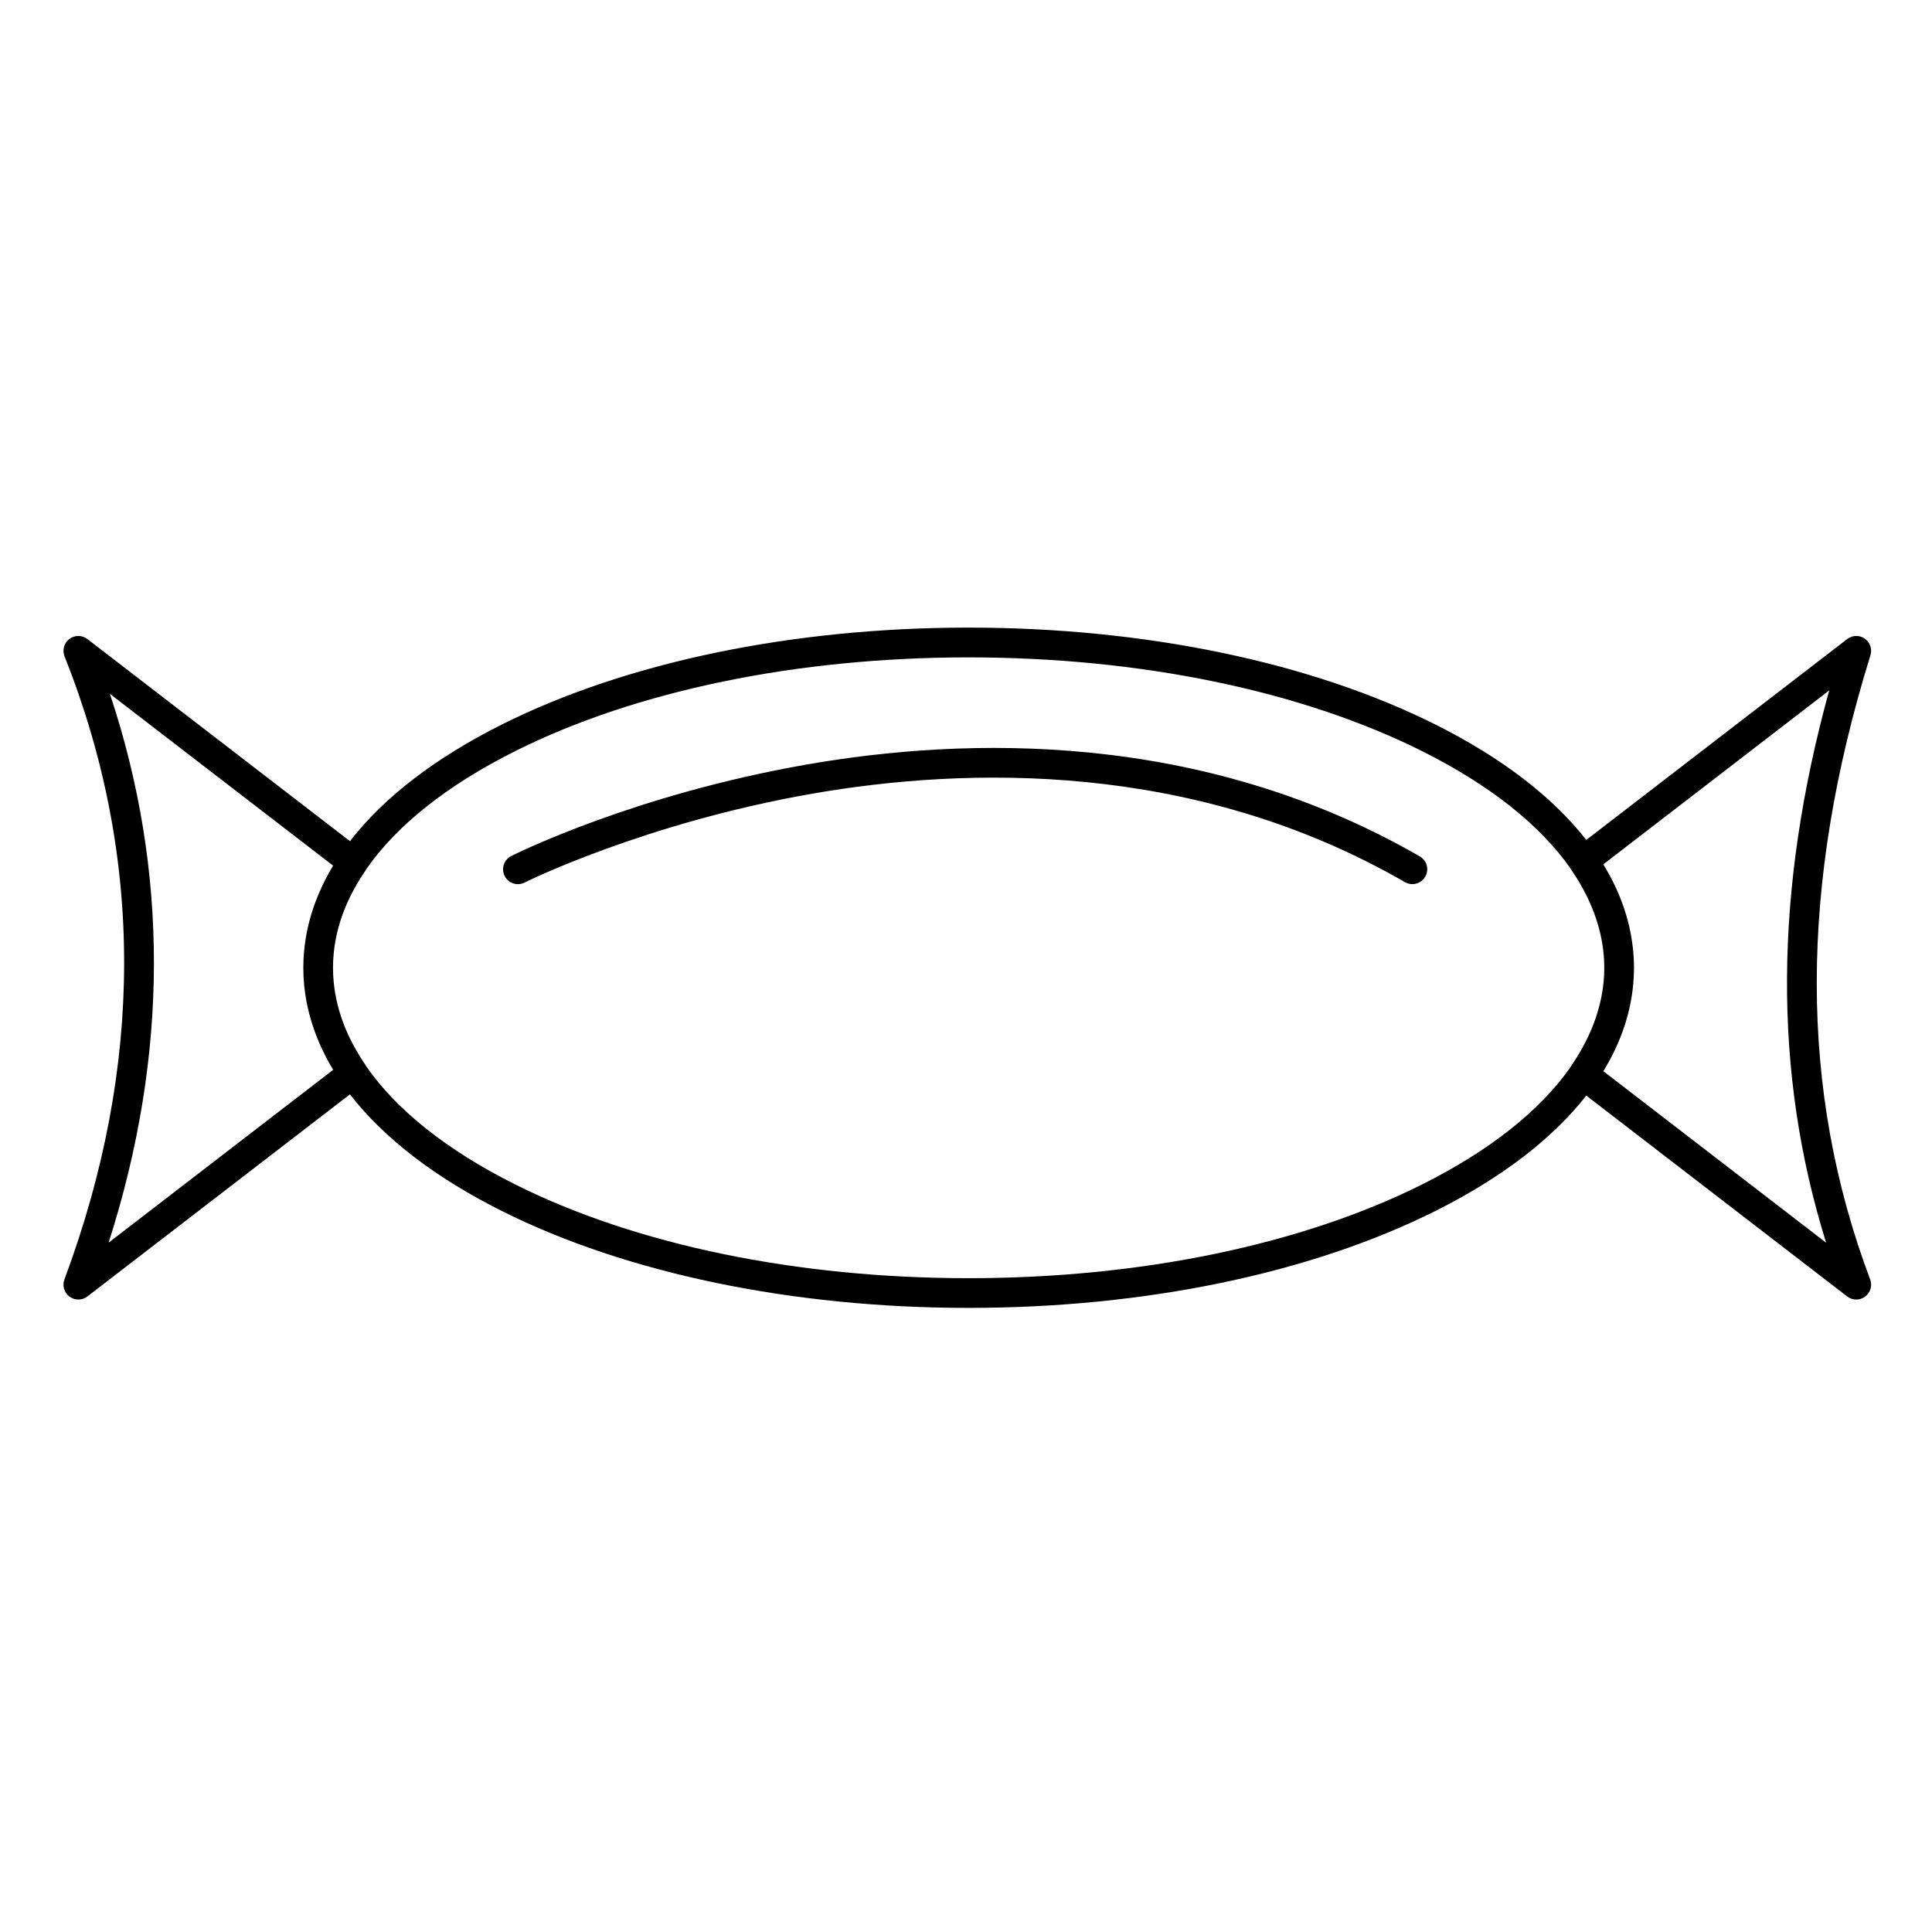 <?xml version="1.0" encoding="UTF-8"?>
<!-- Uploaded to: ICON Repo, www.svgrepo.com, Generator: ICON Repo Mixer Tools -->
<svg fill="#000000" width="800px" height="800px" version="1.1" viewBox="144 144 512 512" xmlns="http://www.w3.org/2000/svg">
 <g>
  <path d="m639.69 317.64c0.508-1.637-0.102-3.418-1.512-4.398-1.406-0.977-3.289-0.934-4.648 0.113l-69.145 53.234c-8.926-11.402-22.426-21.801-40.043-30.609-33.094-16.543-77.012-25.656-123.66-25.656-46.641 0-90.547 9.109-123.64 25.656-17.781 8.891-31.371 19.406-40.297 30.938l-69.586-53.562c-1.402-1.082-3.356-1.09-4.773-0.023-1.414 1.066-1.941 2.949-1.285 4.594 21.07 52.977 21.059 108.54-0.031 165.15-0.613 1.645-0.062 3.5 1.352 4.543 0.695 0.512 1.516 0.77 2.336 0.77 0.848 0 1.695-0.273 2.402-0.816l69.582-53.562c8.922 11.531 22.512 22.047 40.297 30.938 33.09 16.543 77 25.656 123.64 25.656 46.648 0 90.566-9.109 123.66-25.656 17.617-8.805 31.117-19.207 40.043-30.609l69.141 53.234c0.707 0.547 1.555 0.816 2.402 0.816 0.824 0 1.645-0.258 2.344-0.773 1.414-1.047 1.961-2.902 1.344-4.551-18.898-50.227-18.871-104.34 0.078-165.43zm-466.9 155.67c15.891-49.633 16-98.438 0.328-145.44l59.164 45.539c-2.883 4.773-4.988 9.691-6.297 14.715-0.035 0.137-0.074 0.273-0.109 0.41-0.102 0.41-0.199 0.816-0.289 1.227-0.066 0.289-0.129 0.582-0.188 0.871-0.07 0.34-0.141 0.684-0.203 1.023-0.102 0.555-0.195 1.109-0.277 1.664-0.031 0.203-0.059 0.406-0.086 0.613-0.078 0.562-0.145 1.121-0.203 1.688-0.02 0.215-0.039 0.426-0.059 0.641-0.047 0.516-0.082 1.031-0.109 1.547-0.012 0.188-0.023 0.371-0.031 0.559-0.031 0.699-0.051 1.395-0.051 2.098 0 0.699 0.02 1.398 0.051 2.098 0.008 0.188 0.02 0.379 0.031 0.566 0.027 0.512 0.066 1.023 0.109 1.539 0.02 0.215 0.039 0.434 0.059 0.648 0.055 0.555 0.121 1.109 0.199 1.66 0.031 0.227 0.062 0.453 0.098 0.68 0.082 0.539 0.172 1.074 0.27 1.609 0.062 0.348 0.137 0.695 0.207 1.043 0.059 0.281 0.117 0.566 0.184 0.848 0.094 0.418 0.191 0.832 0.297 1.246 0.031 0.121 0.066 0.246 0.098 0.367 1.312 5.035 3.422 9.965 6.309 14.746zm348.04-15.402c-32.023 16.008-74.691 24.824-120.14 24.824-45.441 0-88.102-8.816-120.12-24.824-18.125-9.062-31.504-19.758-39.531-31.344-0.066-0.129-0.125-0.262-0.211-0.383-4.148-6.051-6.797-12.289-7.934-18.617-0.043-0.25-0.09-0.496-0.133-0.746-0.047-0.297-0.09-0.598-0.129-0.895-0.047-0.34-0.09-0.68-0.129-1.02-0.027-0.25-0.055-0.504-0.078-0.754-0.039-0.418-0.07-0.836-0.094-1.254-0.012-0.188-0.027-0.375-0.035-0.562-0.027-0.617-0.047-1.238-0.047-1.859s0.02-1.242 0.047-1.863c0.008-0.184 0.023-0.367 0.035-0.551 0.027-0.426 0.055-0.852 0.094-1.273 0.023-0.246 0.047-0.492 0.074-0.738 0.039-0.352 0.082-0.699 0.133-1.051 0.039-0.289 0.078-0.578 0.125-0.867 0.043-0.266 0.094-0.531 0.141-0.793 1.141-6.316 3.789-12.543 7.926-18.578 0.082-0.121 0.141-0.25 0.207-0.375 8.027-11.586 21.406-22.285 39.535-31.348 32.02-16.008 74.676-24.824 120.12-24.824 45.449 0 88.121 8.816 120.14 24.824 17.988 8.992 31.297 19.59 39.348 31.074 0.059 0.102 0.102 0.211 0.172 0.312 4.699 6.82 7.531 13.828 8.461 20.898 0.02 0.145 0.035 0.289 0.055 0.43 0.047 0.398 0.09 0.801 0.125 1.199 0.023 0.262 0.043 0.527 0.059 0.789 0.023 0.32 0.047 0.641 0.062 0.961 0.02 0.434 0.027 0.867 0.031 1.305 0.004 0.156 0.012 0.316 0.012 0.473 0 0.16-0.008 0.324-0.012 0.484-0.004 0.43-0.012 0.859-0.031 1.289-0.016 0.328-0.039 0.652-0.062 0.977-0.02 0.258-0.035 0.512-0.059 0.77-0.035 0.406-0.078 0.812-0.129 1.219-0.016 0.133-0.031 0.266-0.051 0.402-0.926 7.074-3.758 14.09-8.461 20.914-0.07 0.102-0.117 0.215-0.18 0.32-8.043 11.469-21.352 22.066-39.336 31.055zm48.07-30.035c4.269-6.965 6.894-14.246 7.777-21.719 0.023-0.203 0.051-0.41 0.074-0.613 0.039-0.371 0.07-0.746 0.102-1.117 0.027-0.348 0.055-0.699 0.074-1.047 0.02-0.309 0.039-0.613 0.051-0.922 0.023-0.543 0.035-1.086 0.039-1.629 0-0.117 0.008-0.238 0.008-0.355 0-0.117-0.008-0.234-0.008-0.352-0.004-0.547-0.016-1.094-0.039-1.641-0.012-0.305-0.031-0.605-0.051-0.91-0.023-0.355-0.047-0.711-0.078-1.066-0.031-0.367-0.062-0.734-0.102-1.102-0.023-0.219-0.051-0.438-0.078-0.652-0.887-7.461-3.512-14.734-7.777-21.688l59.867-46.094c-14.637 53.16-14.906 101.27-0.812 146.37z"/>
  <path d="m520.27 370.96c-58.051-33.477-120.45-31.711-162.57-24.34-45.512 7.965-76.902 23.574-78.215 24.234-1.941 0.977-2.727 3.34-1.75 5.281 0.977 1.941 3.34 2.727 5.281 1.75 0.312-0.156 31.848-15.812 76.273-23.555 40.777-7.106 101.12-8.801 157.04 23.445 0.621 0.355 1.297 0.527 1.961 0.527 1.359 0 2.684-0.707 3.414-1.969 1.09-1.883 0.441-4.285-1.441-5.375z"/>
 </g>
</svg>